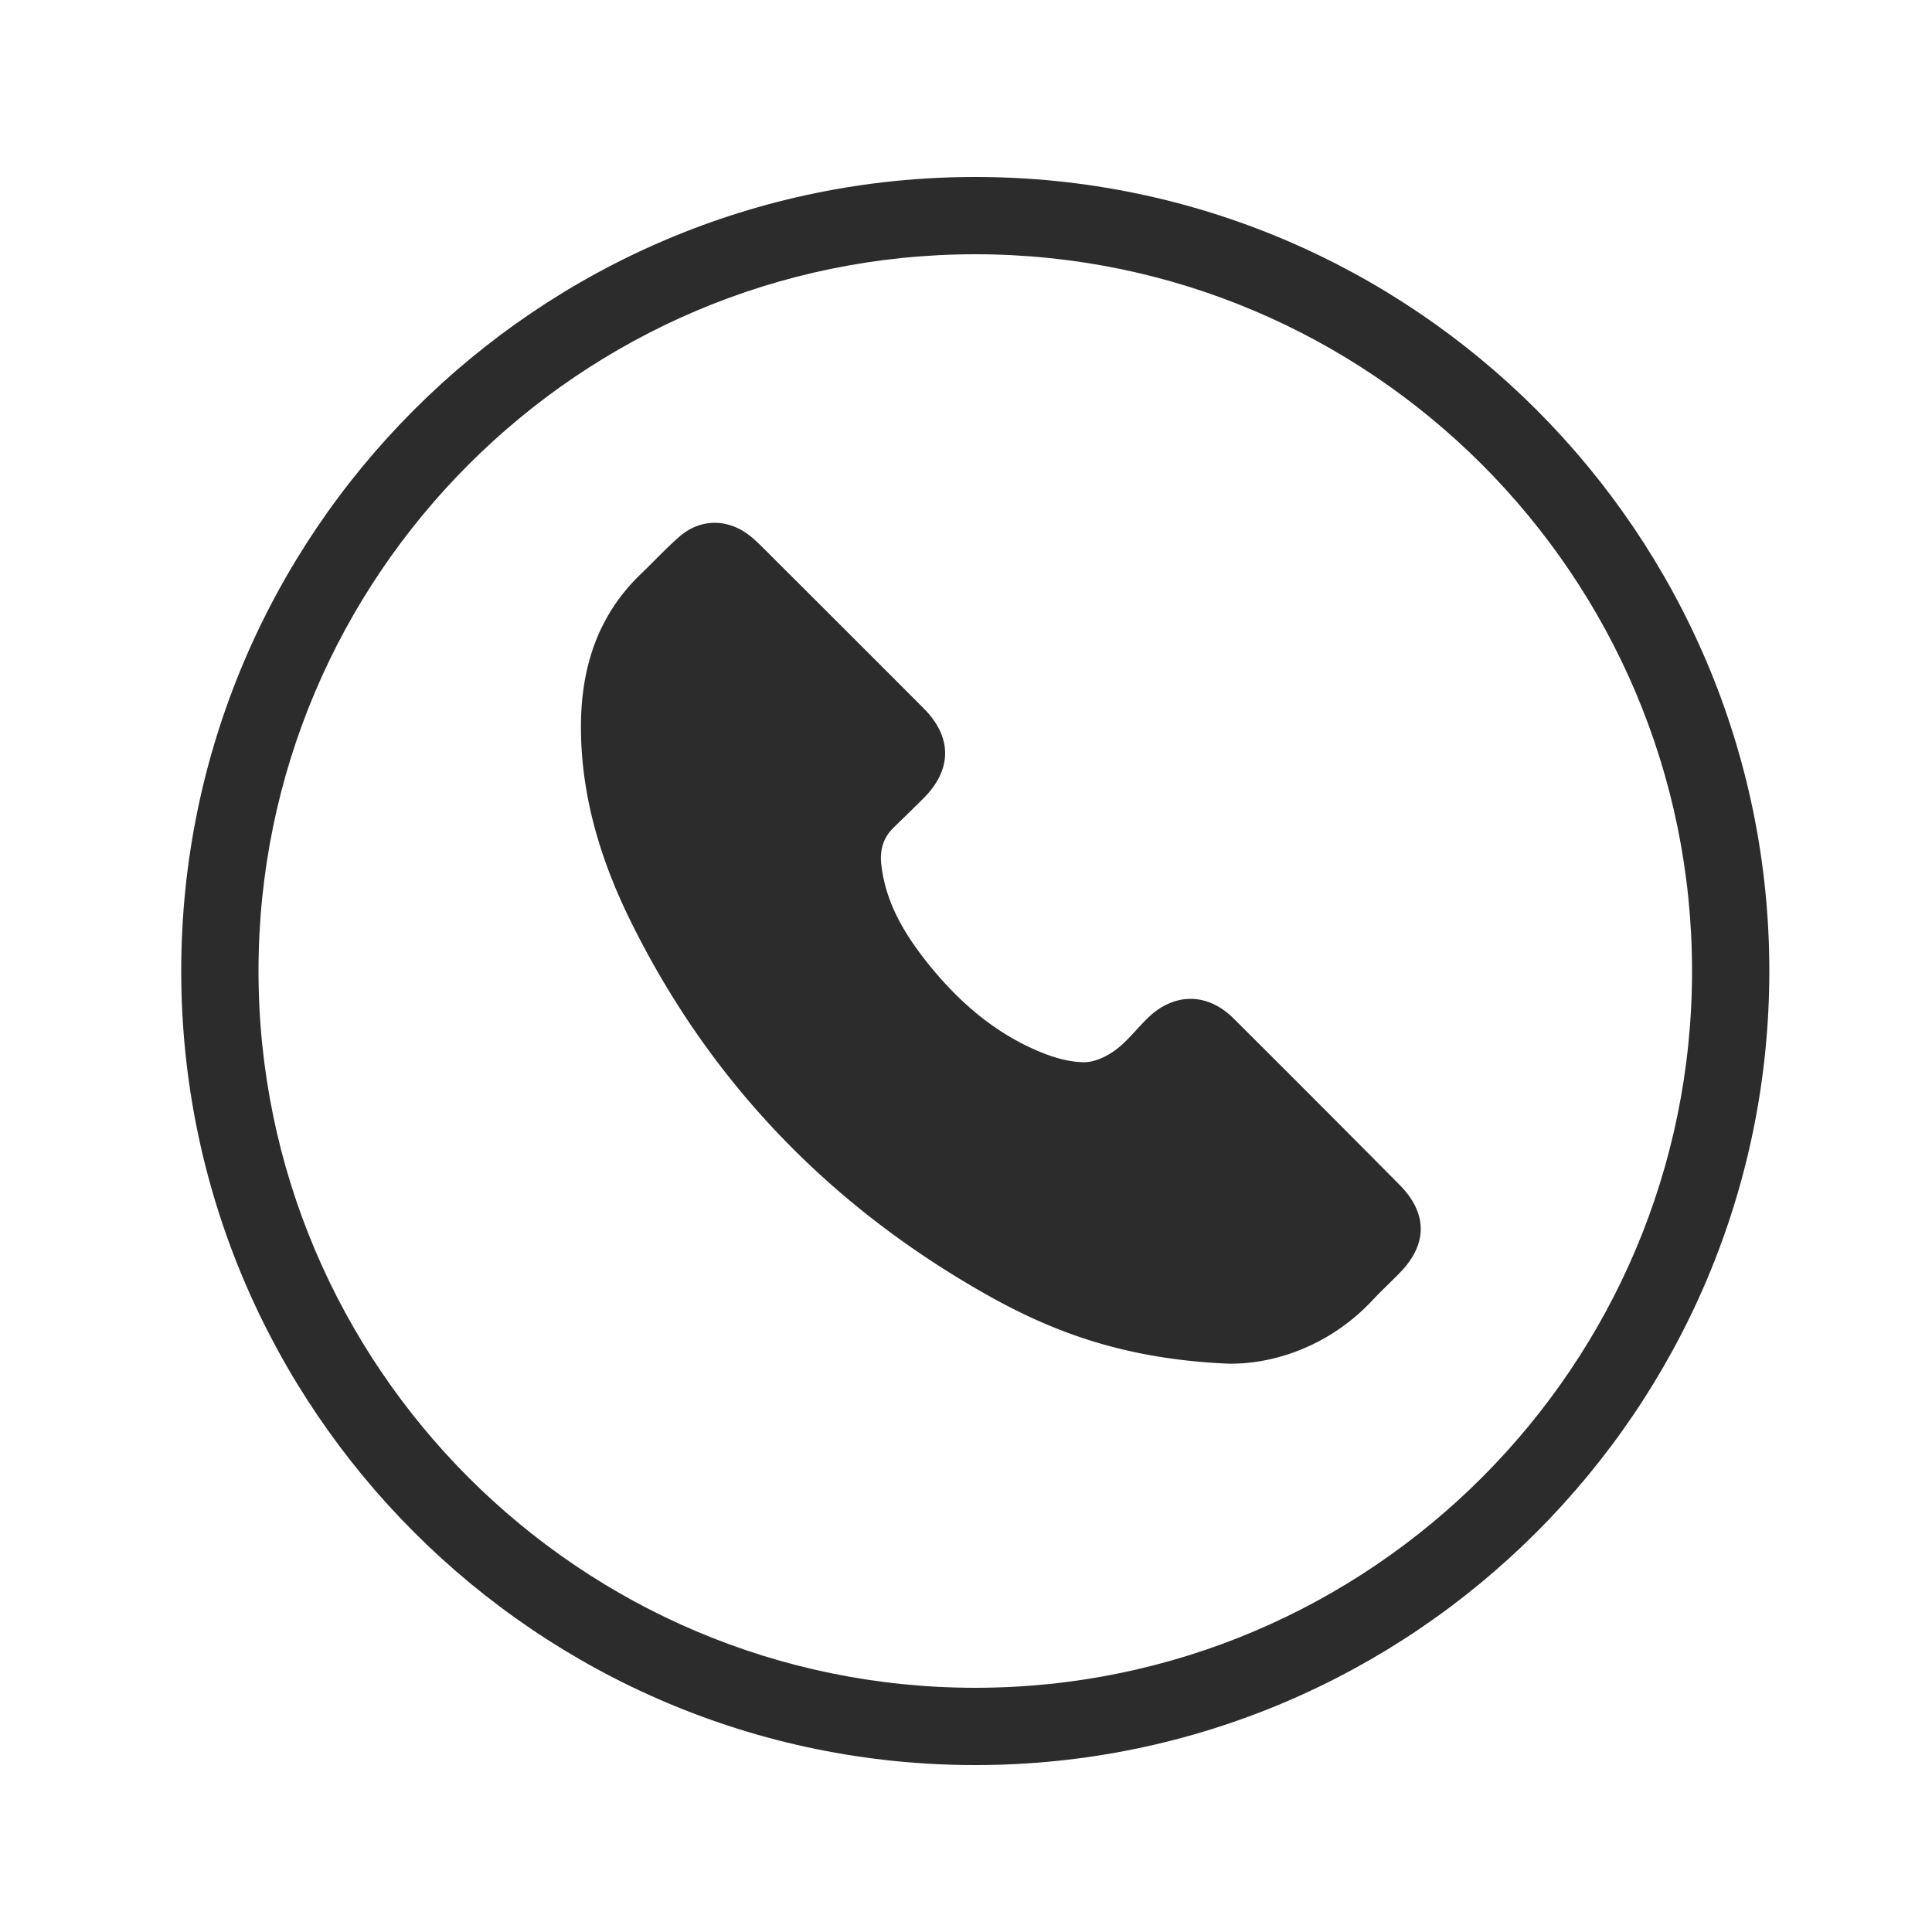 <svg t="1732015959742" class="icon" viewBox="0 0 1024 1024" version="1.1" xmlns="http://www.w3.org/2000/svg" p-id="4302" width="200" height="200"><path d="M516.915 93.798c-232.09 0-420.864 188.826-420.864 420.864s188.826 420.864 420.864 420.864 420.864-188.826 420.864-420.864-188.774-420.864-420.864-420.864z m0 800.768c-209.51 0-379.904-170.445-379.904-379.904s170.445-379.904 379.904-379.904c209.51 0 379.904 170.445 379.904 379.904s-170.445 379.904-379.904 379.904z" fill="#2c2c2c" p-id="4303"></path><path d="M653.824 539.802c-13.824-13.773-31.488-13.824-45.466-0.256-5.786 5.581-10.701 12.237-17.101 16.947-4.762 3.533-11.264 6.605-16.947 6.502-7.782-0.102-15.923-2.509-23.194-5.53-23.706-9.83-42.701-26.266-58.624-45.978-12.646-15.667-23.091-32.614-25.395-53.35-0.819-7.475 0.922-13.978 6.4-19.354 5.222-5.12 10.496-10.189 15.667-15.36 15.565-15.36 15.718-32.666 0.307-48.077a45229.619 45229.619 0 0 0-85.862-85.811c-2.253-2.253-4.557-4.403-7.117-6.298-11.418-8.448-25.549-8.243-36.301 1.126-7.168 6.195-13.619 13.261-20.48 19.814-23.603 22.63-32.102 51.2-31.795 82.79 0.307 35.482 10.445 68.864 25.907 100.403 42.035 85.658 105.472 151.398 188.262 198.349 35.686 20.224 73.626 34.509 128.102 37.018 21.709 0.666 52.787-7.424 77.312-33.638 4.659-4.966 9.677-9.626 14.438-14.49 14.848-15.206 14.797-31.642-0.307-46.797-29.184-29.44-58.47-58.778-87.808-88.013z" fill="#2c2c2c" p-id="4304"></path></svg>